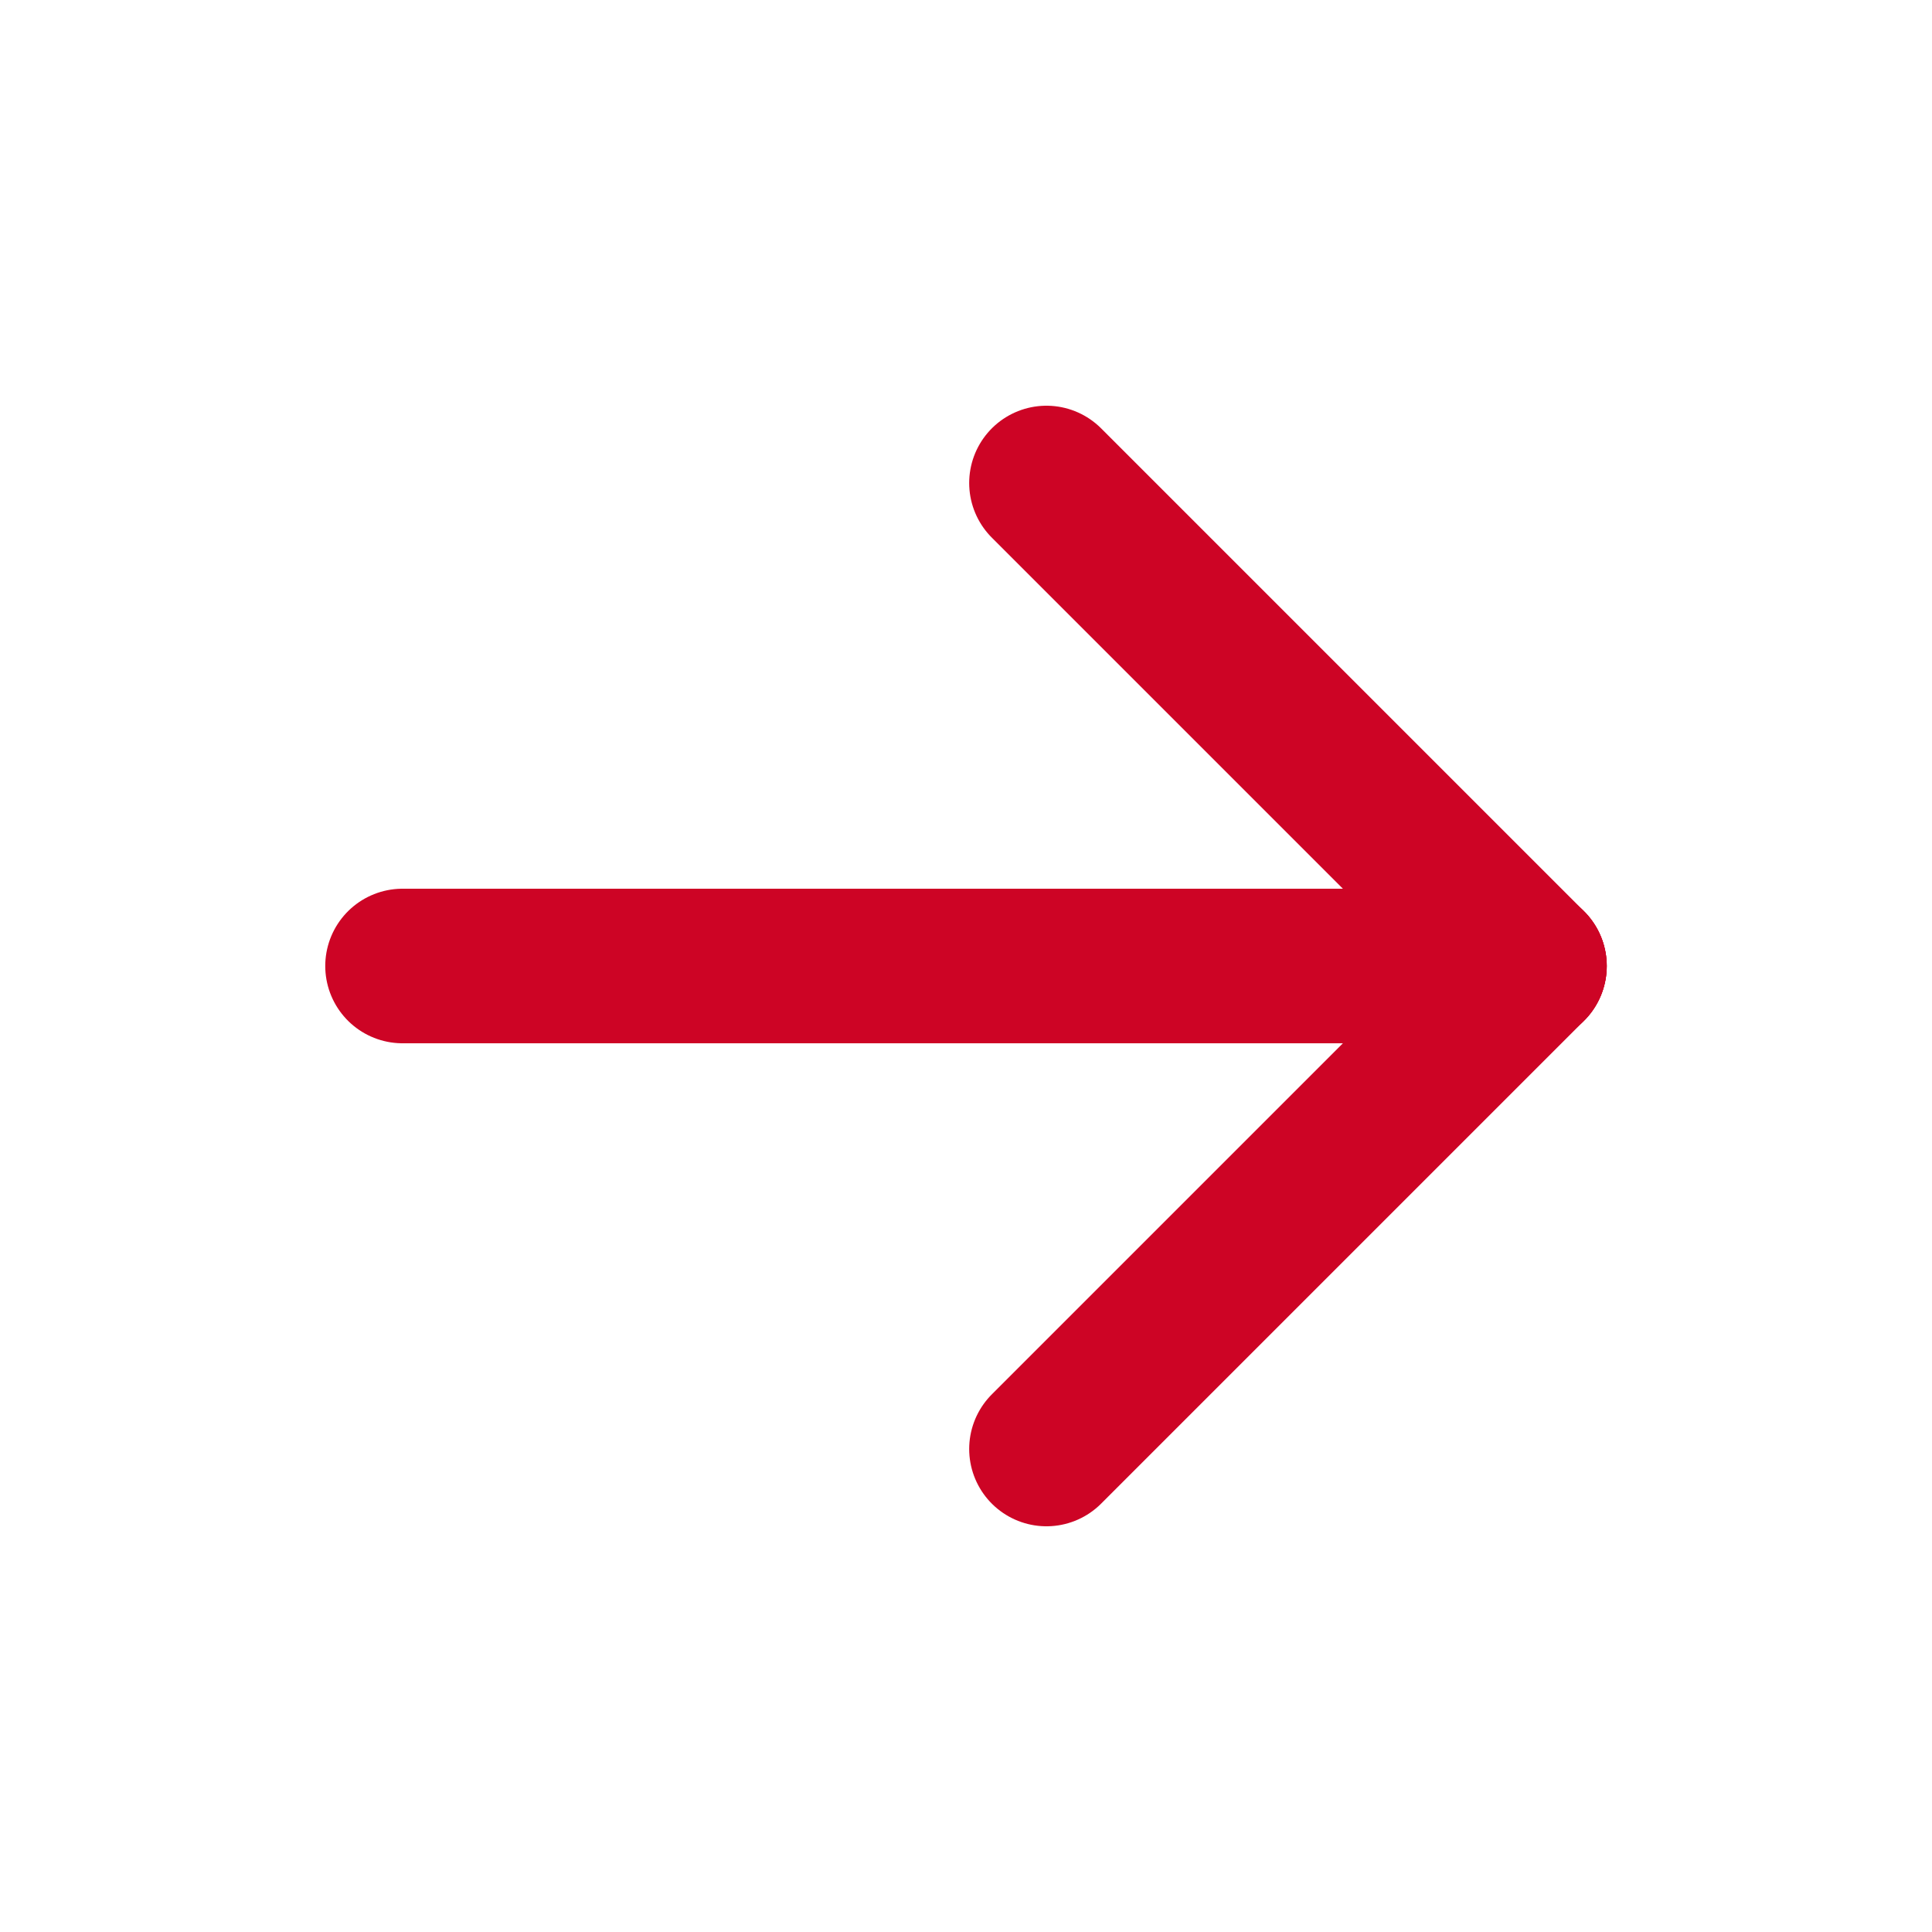 <svg xmlns="http://www.w3.org/2000/svg" width="20" height="20" viewBox="0 0 20 20" fill="none"><g clip-path="url(#clip0_761_9320)"><path d="M4.167 10H15.833" stroke="#CD0425" stroke-width="1.6" stroke-linecap="round" stroke-linejoin="round"></path><path d="M10.833 15L15.833 10" stroke="#CD0425" stroke-width="1.6" stroke-linecap="round" stroke-linejoin="round"></path><path d="M10.833 5L15.833 10" stroke="#CD0425" stroke-width="1.6" stroke-linecap="round" stroke-linejoin="round"></path></g><defs><clipPath id="clip0_761_9320"><rect width="20" height="20" fill="white"></rect></clipPath></defs></svg>